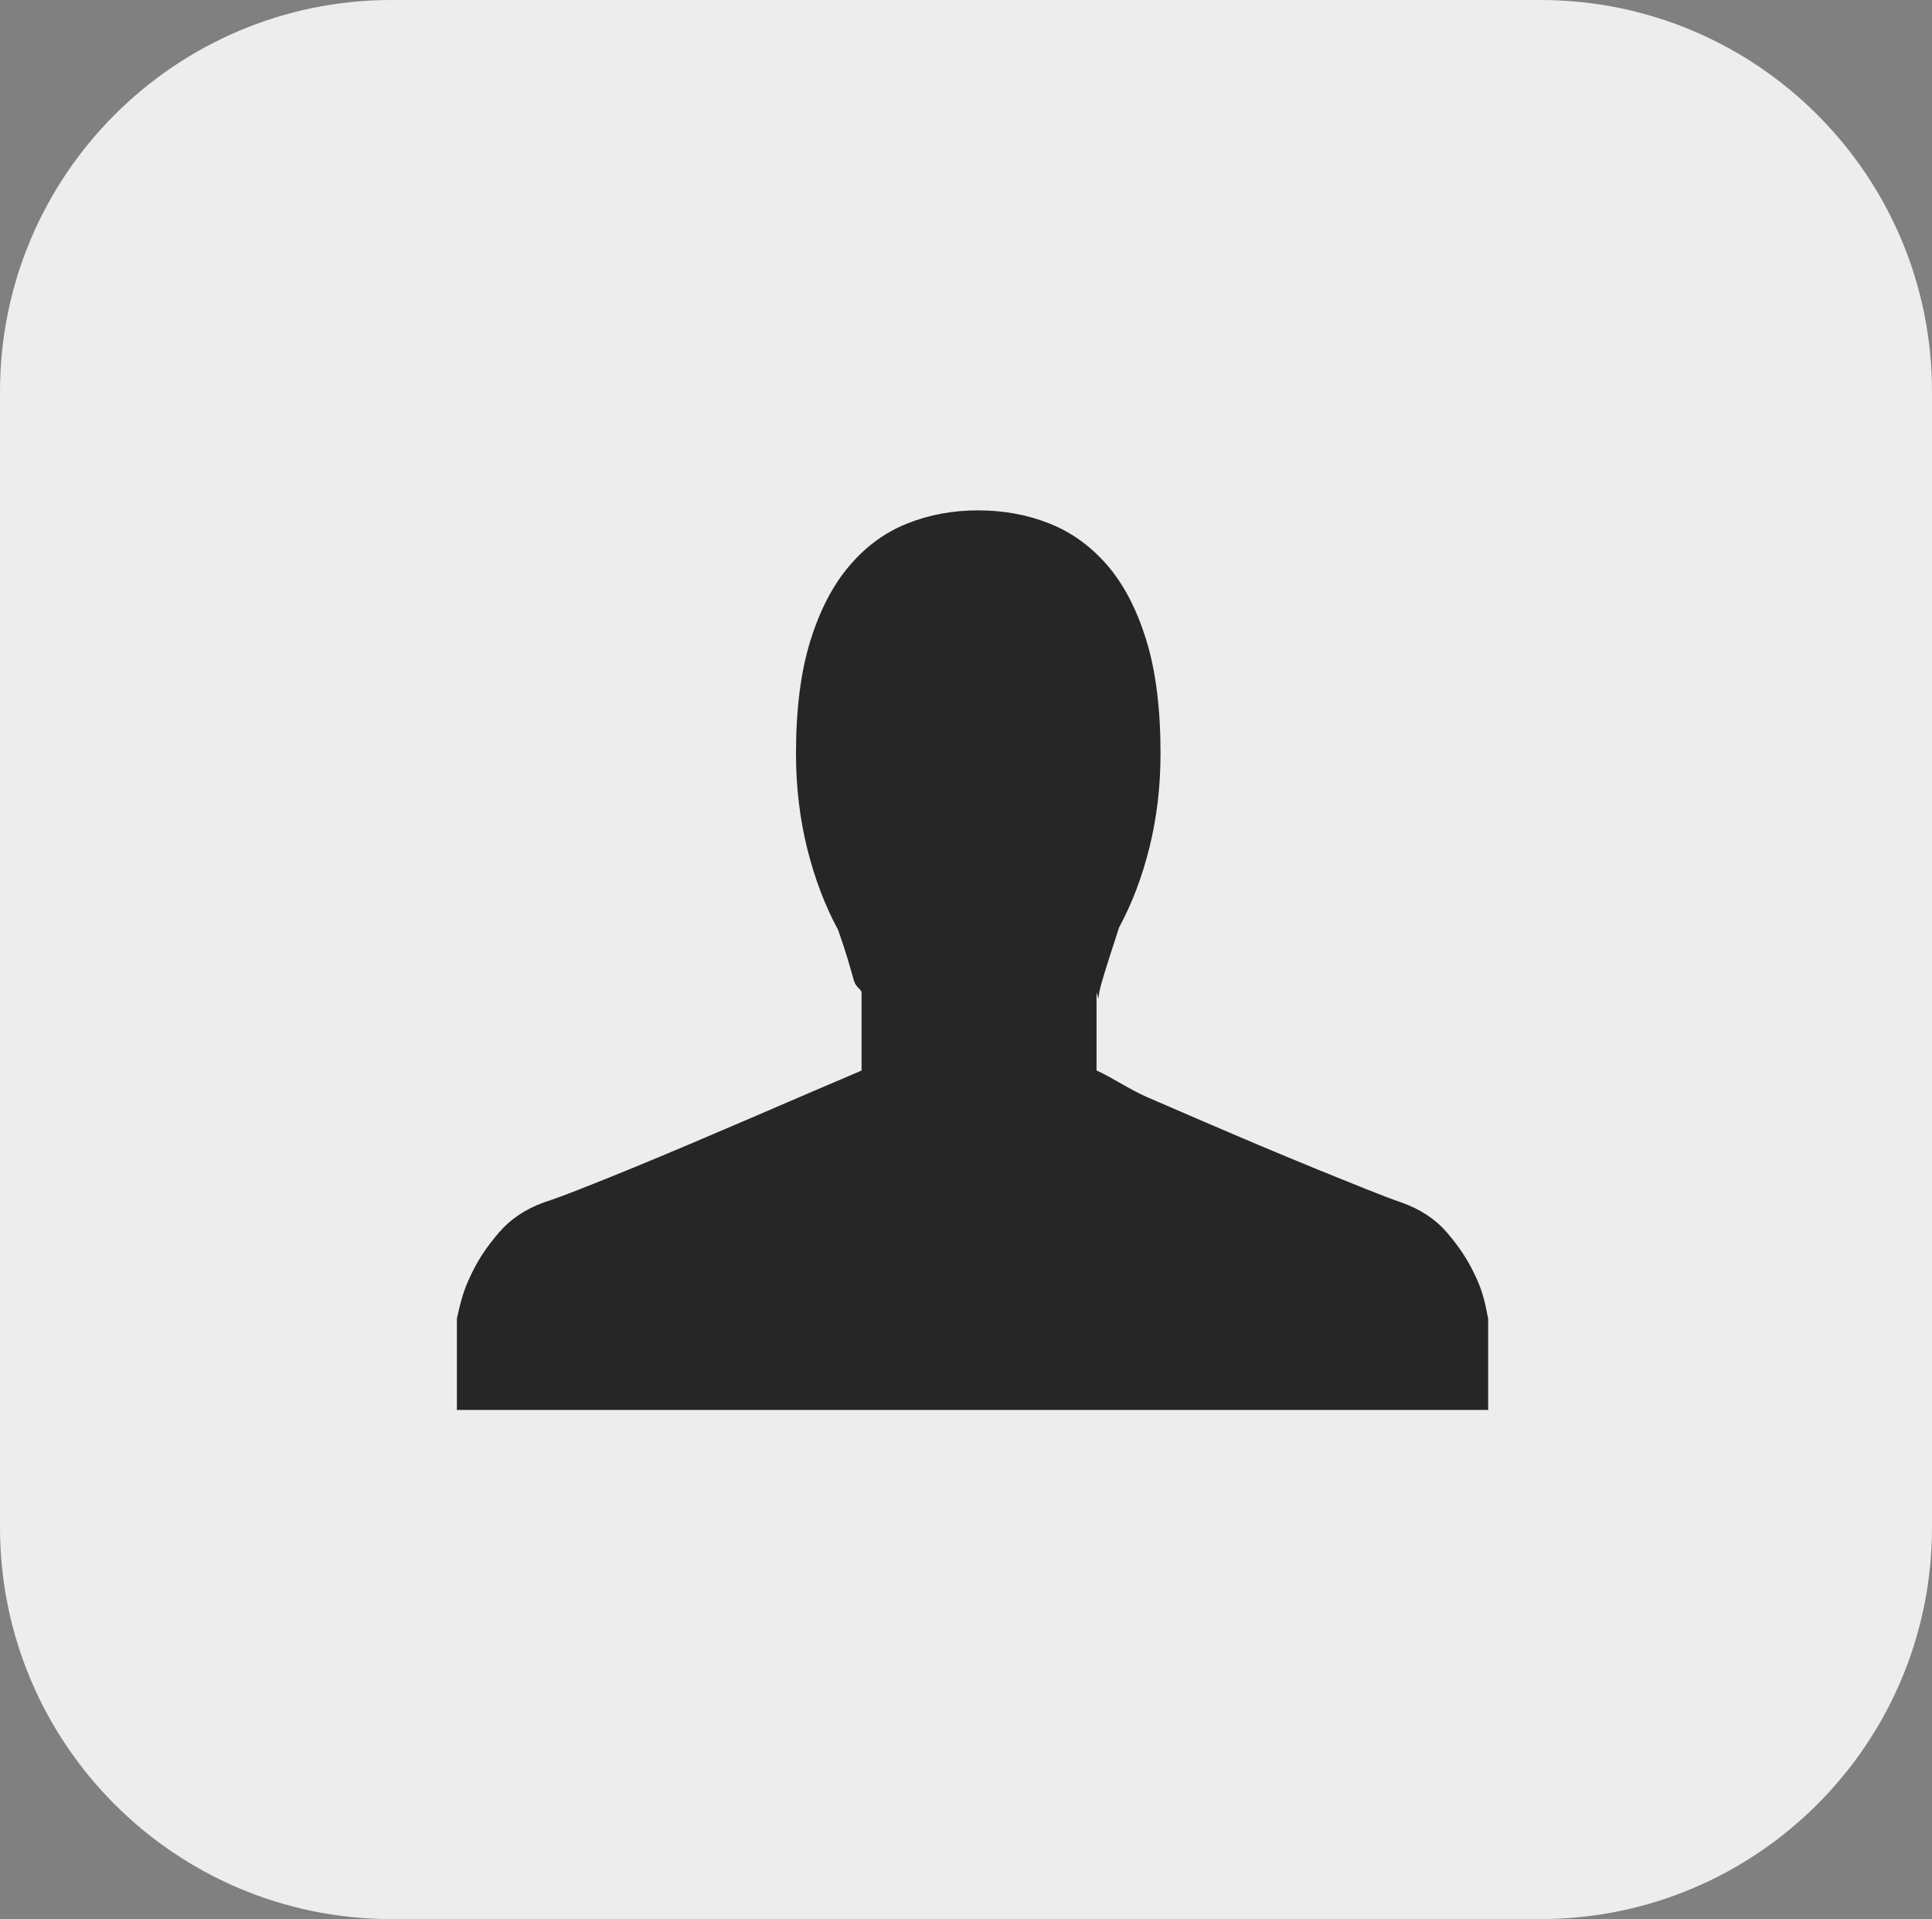 <?xml version="1.0" encoding="utf-8"?><!DOCTYPE svg PUBLIC "-//W3C//DTD SVG 1.1//EN" "http://www.w3.org/Graphics/SVG/1.1/DTD/svg11.dtd"><svg version="1.1" baseProfile="full" xmlns="http://www.w3.org/2000/svg" xmlns:xlink="http://www.w3.org/1999/xlink" xmlns:ev="http://www.w3.org/2001/xml-events"   height="147px"   width="148px" ><rect width="100%" height="100%" fill="#808080" stroke="none"/><path fill="rgb( 237, 237, 237 )" d="M30,0 C30,0 118,0 118,0 C134.569,0 148,13.431 148,30 C148,30 148,117 148,117 C148,133.569 134.569,147 118,147 C118,147 30,147 30,147 C13.431,147 0,133.569 0,117 C0,117 0,30 0,30 C0,13.431 13.431,0 30,0 Z "/><path fill="rgb( 38, 38, 38 )" d="M84,76 C84,76 84,82 84,82 C85.091,82.469 86.484,83.434 87.878,84.041 C89.276,84.643 90.714,85.267 92.199,85.907 C93.683,86.549 95.184,87.181 96.698,87.826 C98.215,88.464 99.661,89.058 101.023,89.62 C102.383,90.168 103.612,90.663 104.703,91.104 C105.796,91.545 106.677,91.876 107.359,92.11 C108.791,92.616 109.954,93.38 110.842,94.411 C111.728,95.434 112.423,96.476 112.936,97.561 C113.549,98.805 113.729,99.621 114,101 C114,101 114,108 114,108 C114,108 35,108 35,108 C35,108 35,101 35,101 C35.309,99.621 35.512,98.805 36.124,97.561 C36.636,96.476 37.338,95.434 38.222,94.411 C39.112,93.38 40.25,92.616 41.647,92.11 C42.365,91.876 43.302,91.535 44.461,91.075 C45.624,90.618 46.917,90.098 48.348,89.514 C49.778,88.927 51.29,88.295 52.877,87.622 C54.46,86.945 56.037,86.278 57.602,85.605 C59.172,84.928 60.654,84.296 62.051,83.689 C63.452,83.08 64.942,82.47 66,82 C66,82 66,76 66,76 C65.934,75.735 65.558,75.64 65.405,75.084 C65.248,74.529 65.09,73.968 64.916,73.392 C64.716,72.725 64.473,72.002 64.201,71.225 C63.215,69.41 62.428,67.354 61.849,65.05 C61.271,62.744 60.976,60.297 60.976,57.709 C60.976,54.309 61.347,51.434 62.077,49.081 C62.813,46.725 63.81,44.81 65.074,43.332 C66.332,41.852 67.806,40.772 69.496,40.102 C71.182,39.426 72.996,39.094 74.941,39.094 C76.851,39.094 78.647,39.417 80.334,40.078 C82.023,40.735 83.506,41.791 84.784,43.253 C86.063,44.718 87.066,46.633 87.802,49.008 C88.537,51.373 88.902,54.28 88.902,57.709 C88.902,60.233 88.62,62.624 88.057,64.897 C87.494,67.169 86.719,69.208 85.731,71.031 C85.459,71.863 85.201,72.656 84.966,73.392 C84.76,74.038 84.571,74.651 84.403,75.231 C84.23,75.828 84.147,76.259 84.147,76.524  "/></svg>